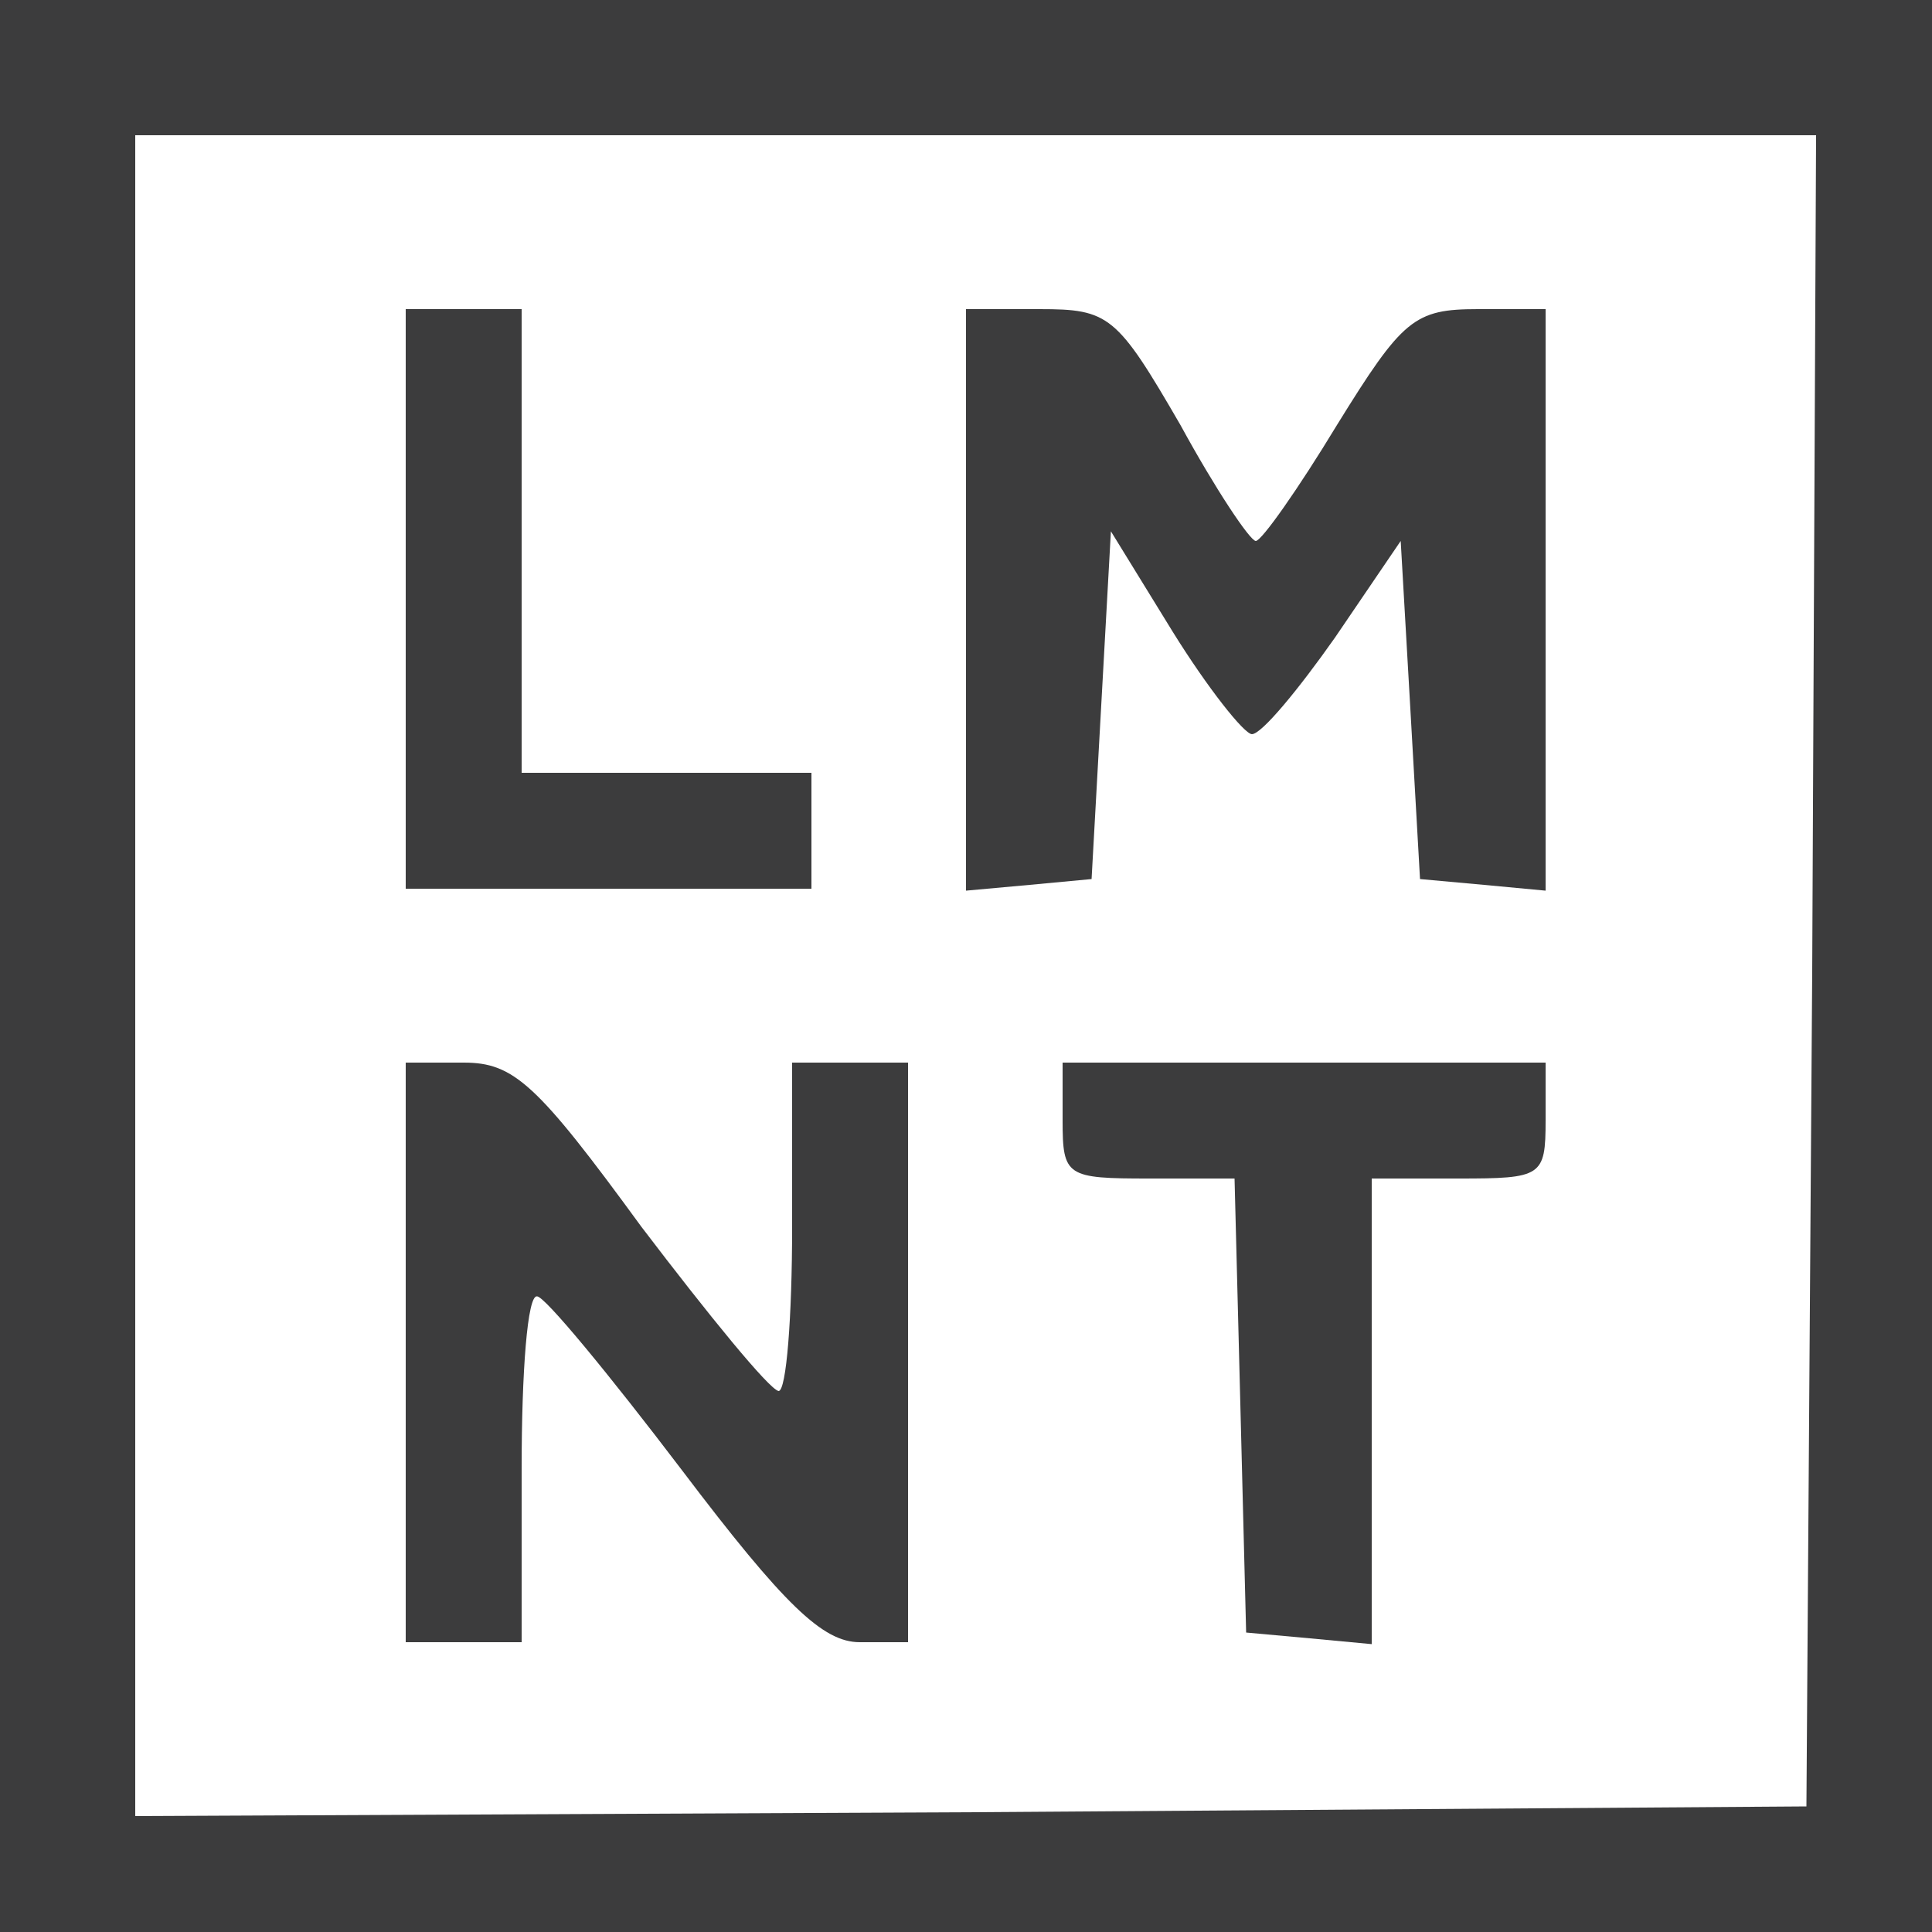 <?xml version="1.0" standalone="no"?>
<!DOCTYPE svg PUBLIC "-//W3C//DTD SVG 20010904//EN"
 "http://www.w3.org/TR/2001/REC-SVG-20010904/DTD/svg10.dtd">
<svg version="1.0" xmlns="http://www.w3.org/2000/svg"
 width="100pt" height="100pt" viewBox="0 0 100 100"
 preserveAspectRatio="xMidYMid meet">

<g transform="translate(0,100) scale(0.1,-0.1)"
fill="#3C3C3D" stroke="none">
<path d="M0 500 l0 -500 500 0 500 0 0 500 0 500 -500 0 -500 0 0 -500z m938
-2 l-3 -433 -432 -3 -433 -2 0 435 0 435 435 0 435 0 -2 -432z"/>
<path d="M210 690 l0 -150 105 0 105 0 0 30 0 30 -75 0 -75 0 0 120 0 120 -30
0 -30 0 0 -150z"/>
<path d="M500 689 l0 -150 33 3 32 3 5 90 5 90 32 -52 c18 -29 37 -53 41 -53
5 0 24 23 43 50 l34 50 5 -87 5 -88 33 -3 32 -3 0 150 0 151 -35 0 c-33 0 -39
-5 -73 -60 -20 -33 -39 -60 -42 -60 -3 0 -21 27 -39 60 -33 57 -37 60 -73 60
l-38 0 0 -151z"/>
<path d="M210 300 l0 -150 30 0 30 0 0 90 c0 50 3 90 8 89 4 0 37 -40 75 -90
53 -70 73 -89 92 -89 l25 0 0 150 0 150 -30 0 -30 0 0 -85 c0 -47 -3 -85 -7
-85 -5 1 -36 39 -71 85 -54 74 -66 85 -92 85 l-30 0 0 -150z"/>
<path d="M550 420 c0 -29 2 -30 45 -30 l44 0 3 -117 3 -118 33 -3 32 -3 0 120
0 121 45 0 c43 0 45 1 45 30 l0 30 -125 0 -125 0 0 -30z"/>
</g>
</svg>
